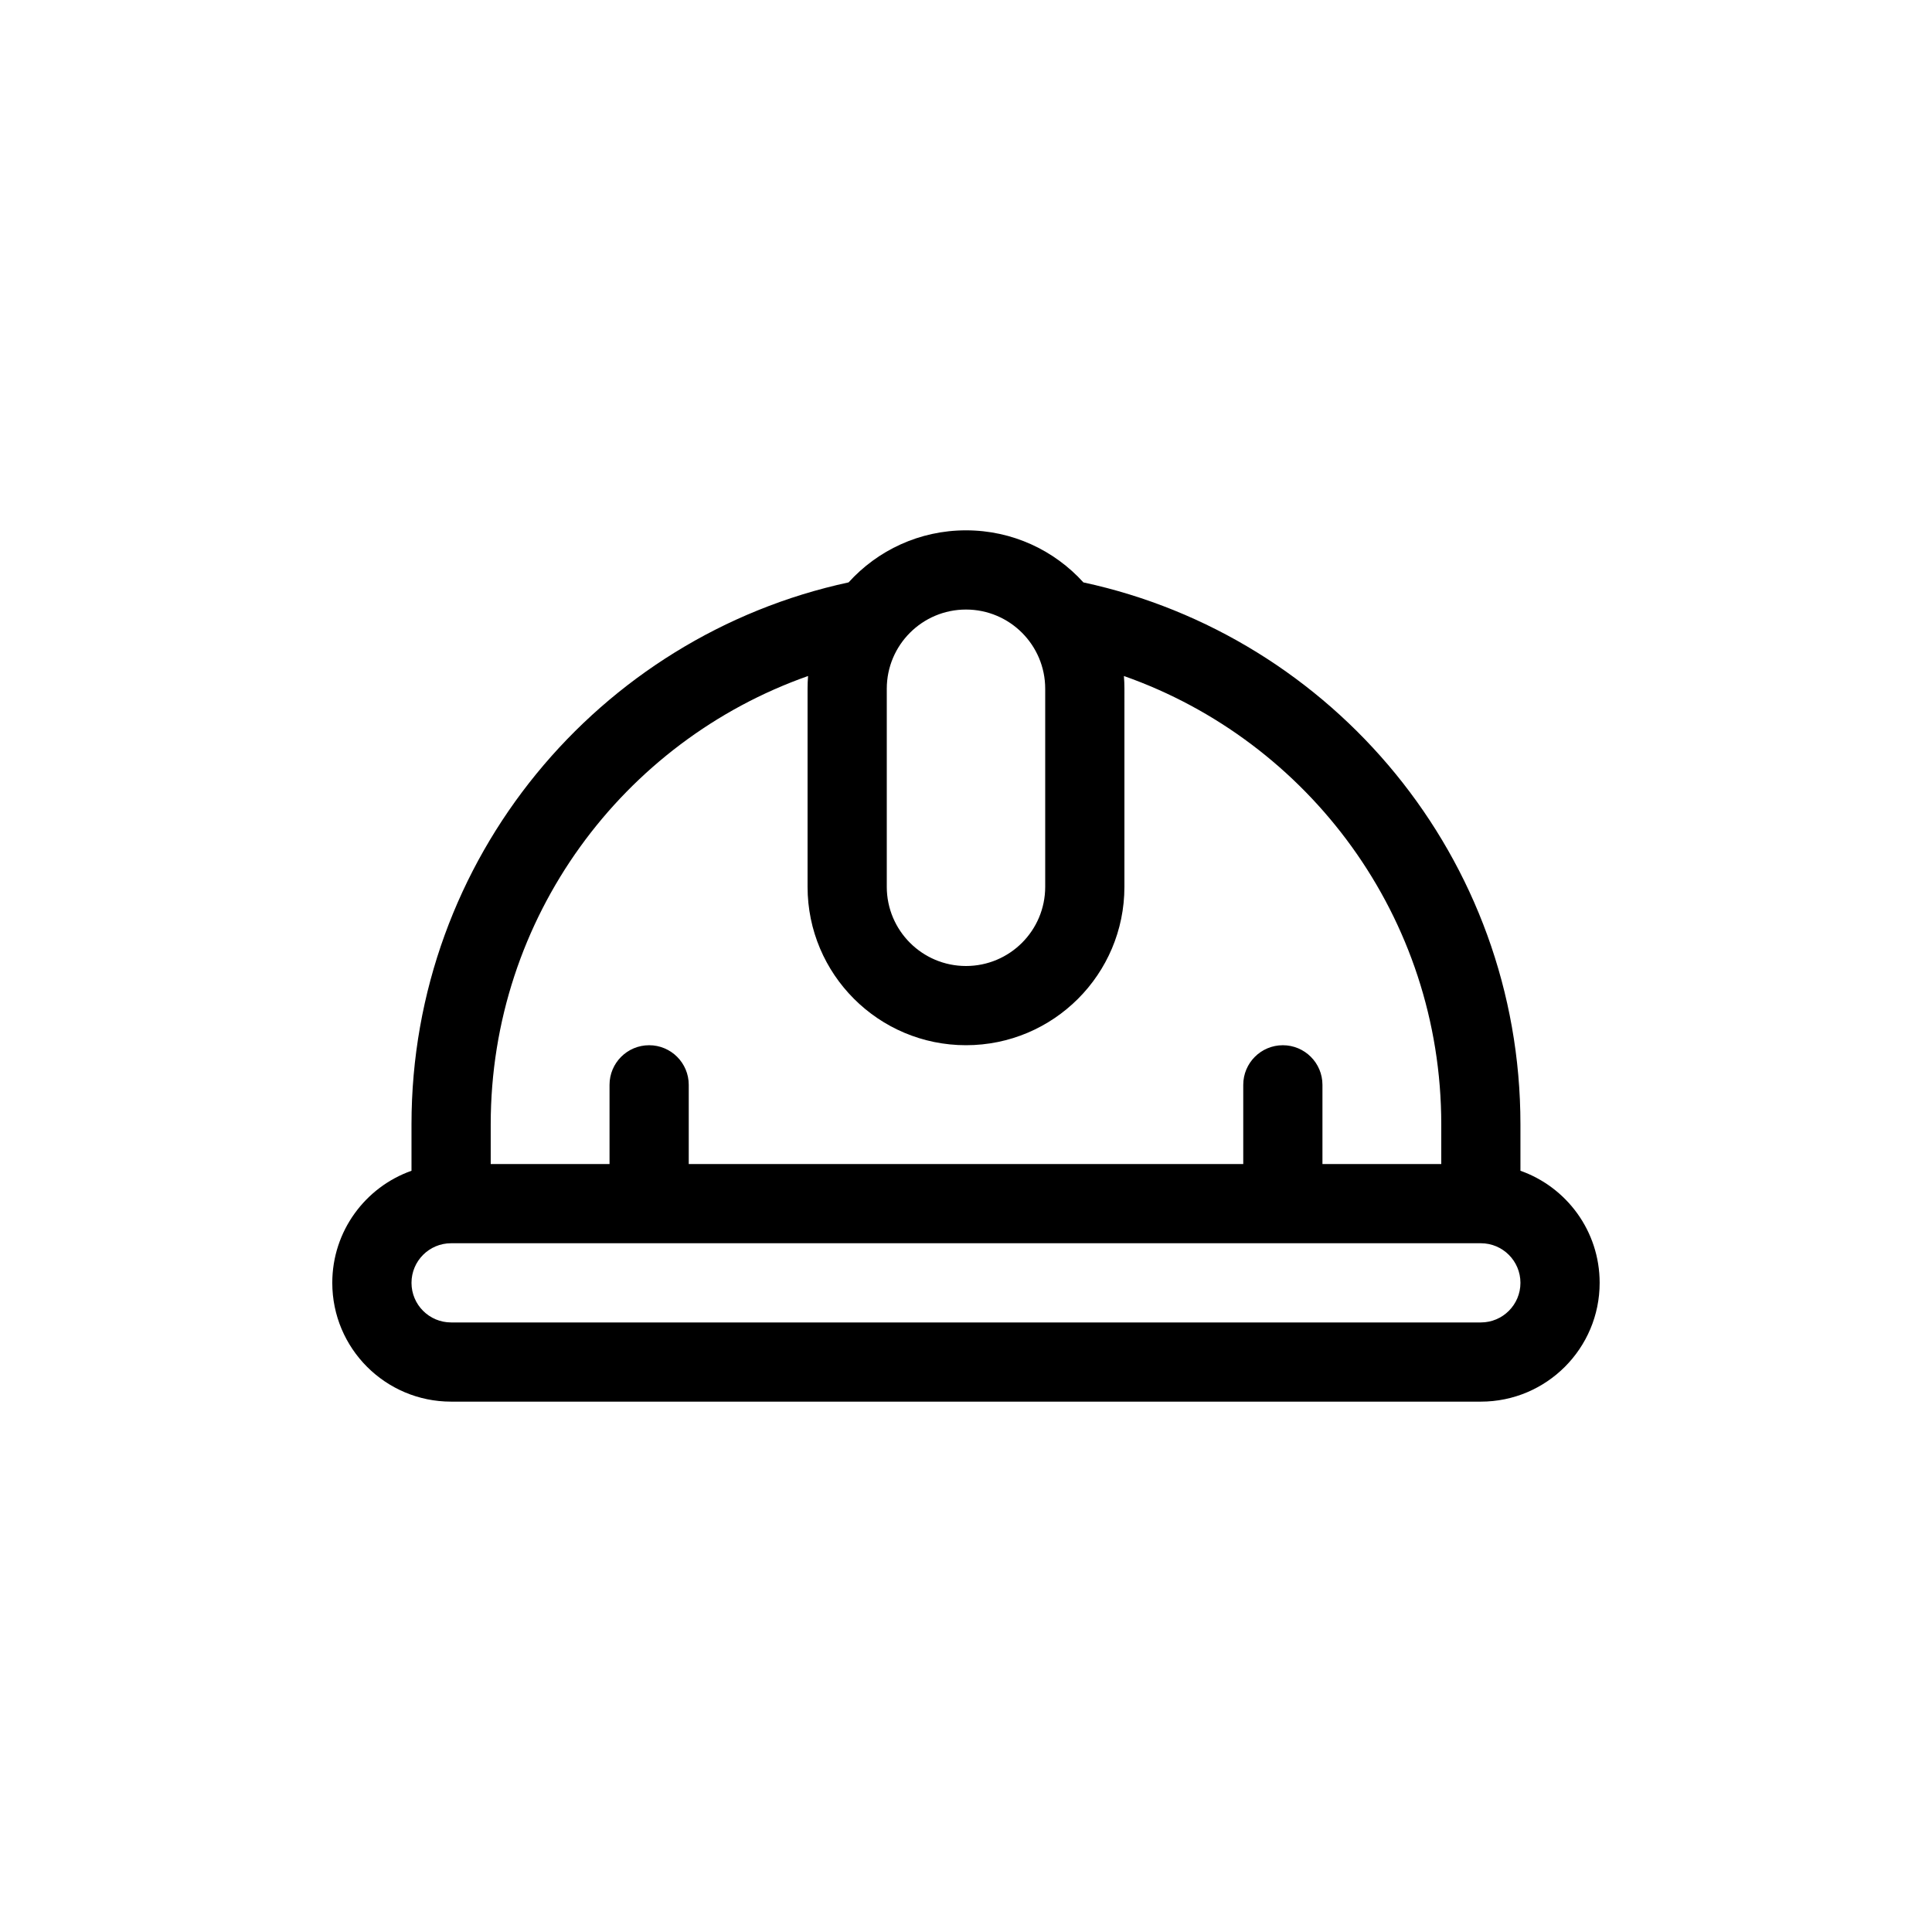 <?xml version="1.0" encoding="UTF-8"?>
<!-- Uploaded to: ICON Repo, www.svgrepo.com, Generator: ICON Repo Mixer Tools -->
<svg fill="#000000" width="800px" height="800px" version="1.1" viewBox="144 144 512 512" xmlns="http://www.w3.org/2000/svg">
 <path d="m431.11 298.34c-7.68-8.477-18.777-13.797-31.113-13.797-12.34 0-23.434 5.32-31.117 13.797-66.211 14.273-115.83 73.164-115.83 143.64v12.285c-12.23 4.324-20.992 15.988-20.992 29.695 0 17.395 14.098 31.488 31.488 31.488h272.89c17.391 0 31.488-14.094 31.488-31.488 0-13.707-8.762-25.371-20.992-29.695v-12.285c0-70.48-49.617-129.37-115.83-143.64zm10.871 80.668c0 23.184-18.801 41.984-41.984 41.984-23.188 0-41.984-18.801-41.984-41.984v-52.48c0-1.137 0.043-2.266 0.133-3.379-48.988 17.254-84.102 63.945-84.102 118.84v10.496h31.488v-20.992c0-5.797 4.699-10.496 10.496-10.496s10.496 4.699 10.496 10.496v20.992h146.95v-20.992c0-5.797 4.695-10.496 10.492-10.496 5.801 0 10.496 4.699 10.496 10.496v20.992h31.488v-10.496c0-54.891-35.109-101.58-84.102-118.84 0.09 1.113 0.137 2.242 0.137 3.379zm-41.984 20.992c11.594 0 20.992-9.398 20.992-20.992v-52.48c0-11.594-9.398-20.992-20.992-20.992s-20.992 9.398-20.992 20.992v52.48c0 11.594 9.398 20.992 20.992 20.992zm-136.45 94.461c-5.797 0-10.496-4.695-10.496-10.496 0-5.797 4.699-10.492 10.496-10.492h272.89c5.797 0 10.496 4.695 10.496 10.492 0 5.801-4.699 10.496-10.496 10.496z" fill-rule="evenodd"/>
</svg>
